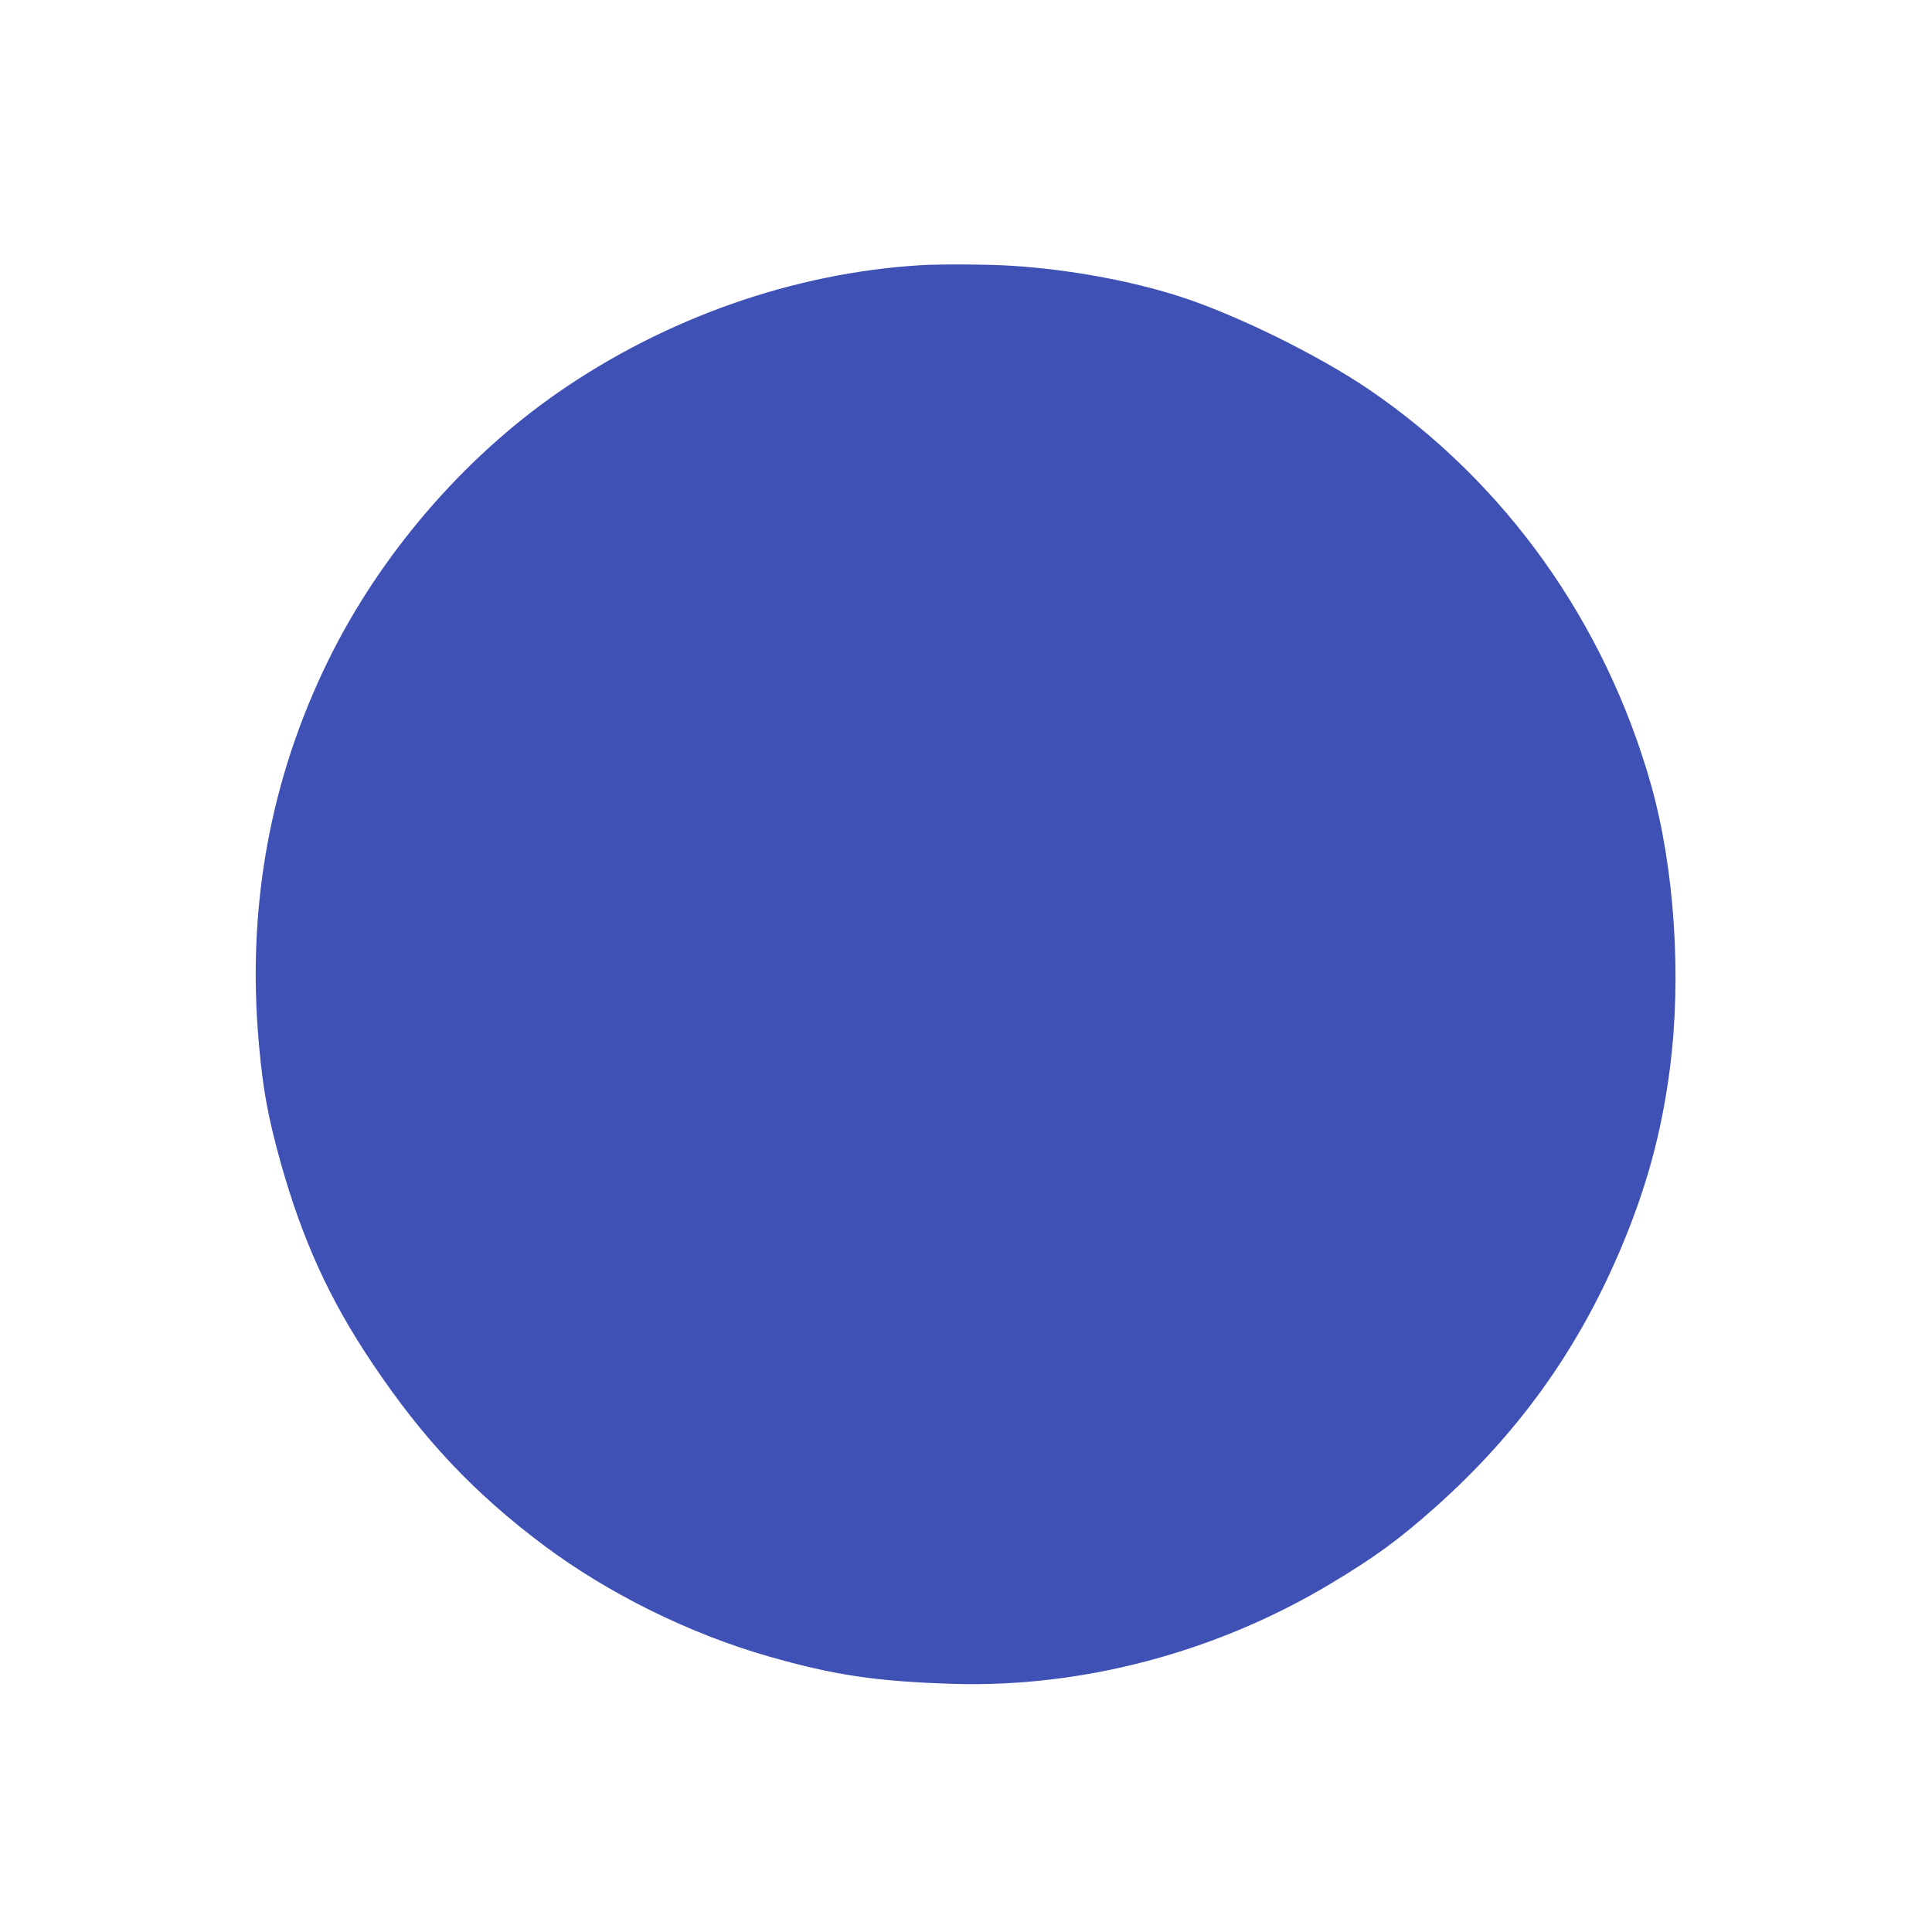 <?xml version="1.0" standalone="no"?>
<!DOCTYPE svg PUBLIC "-//W3C//DTD SVG 20010904//EN"
 "http://www.w3.org/TR/2001/REC-SVG-20010904/DTD/svg10.dtd">
<svg version="1.0" xmlns="http://www.w3.org/2000/svg"
 width="1280pt" height="1280pt" viewBox="0 0 1280 1280"
 preserveAspectRatio="xMidYMid meet">
<g transform="translate(0,1280) scale(0.1,-0.1)"
fill="#3f51b5" stroke="none">
<path d="M6100 11043 c-841 -51 -1689 -349 -2402 -843 -632 -438 -1181 -1078
-1523 -1775 -388 -791 -542 -1647 -459 -2549 27 -302 61 -483 144 -780 143
-510 324 -908 606 -1327 337 -503 673 -860 1139 -1209 427 -319 965 -585 1490
-735 435 -124 710 -165 1220 -181 858 -26 1746 210 2503 665 294 176 450 291
691 505 544 485 937 1030 1221 1694 176 412 279 787 334 1217 78 606 30 1324
-125 1874 -304 1077 -966 2006 -1870 2621 -337 229 -889 500 -1260 618 -323
103 -726 177 -1104 201 -147 10 -473 12 -605 4z"/>
</g>
</svg>
